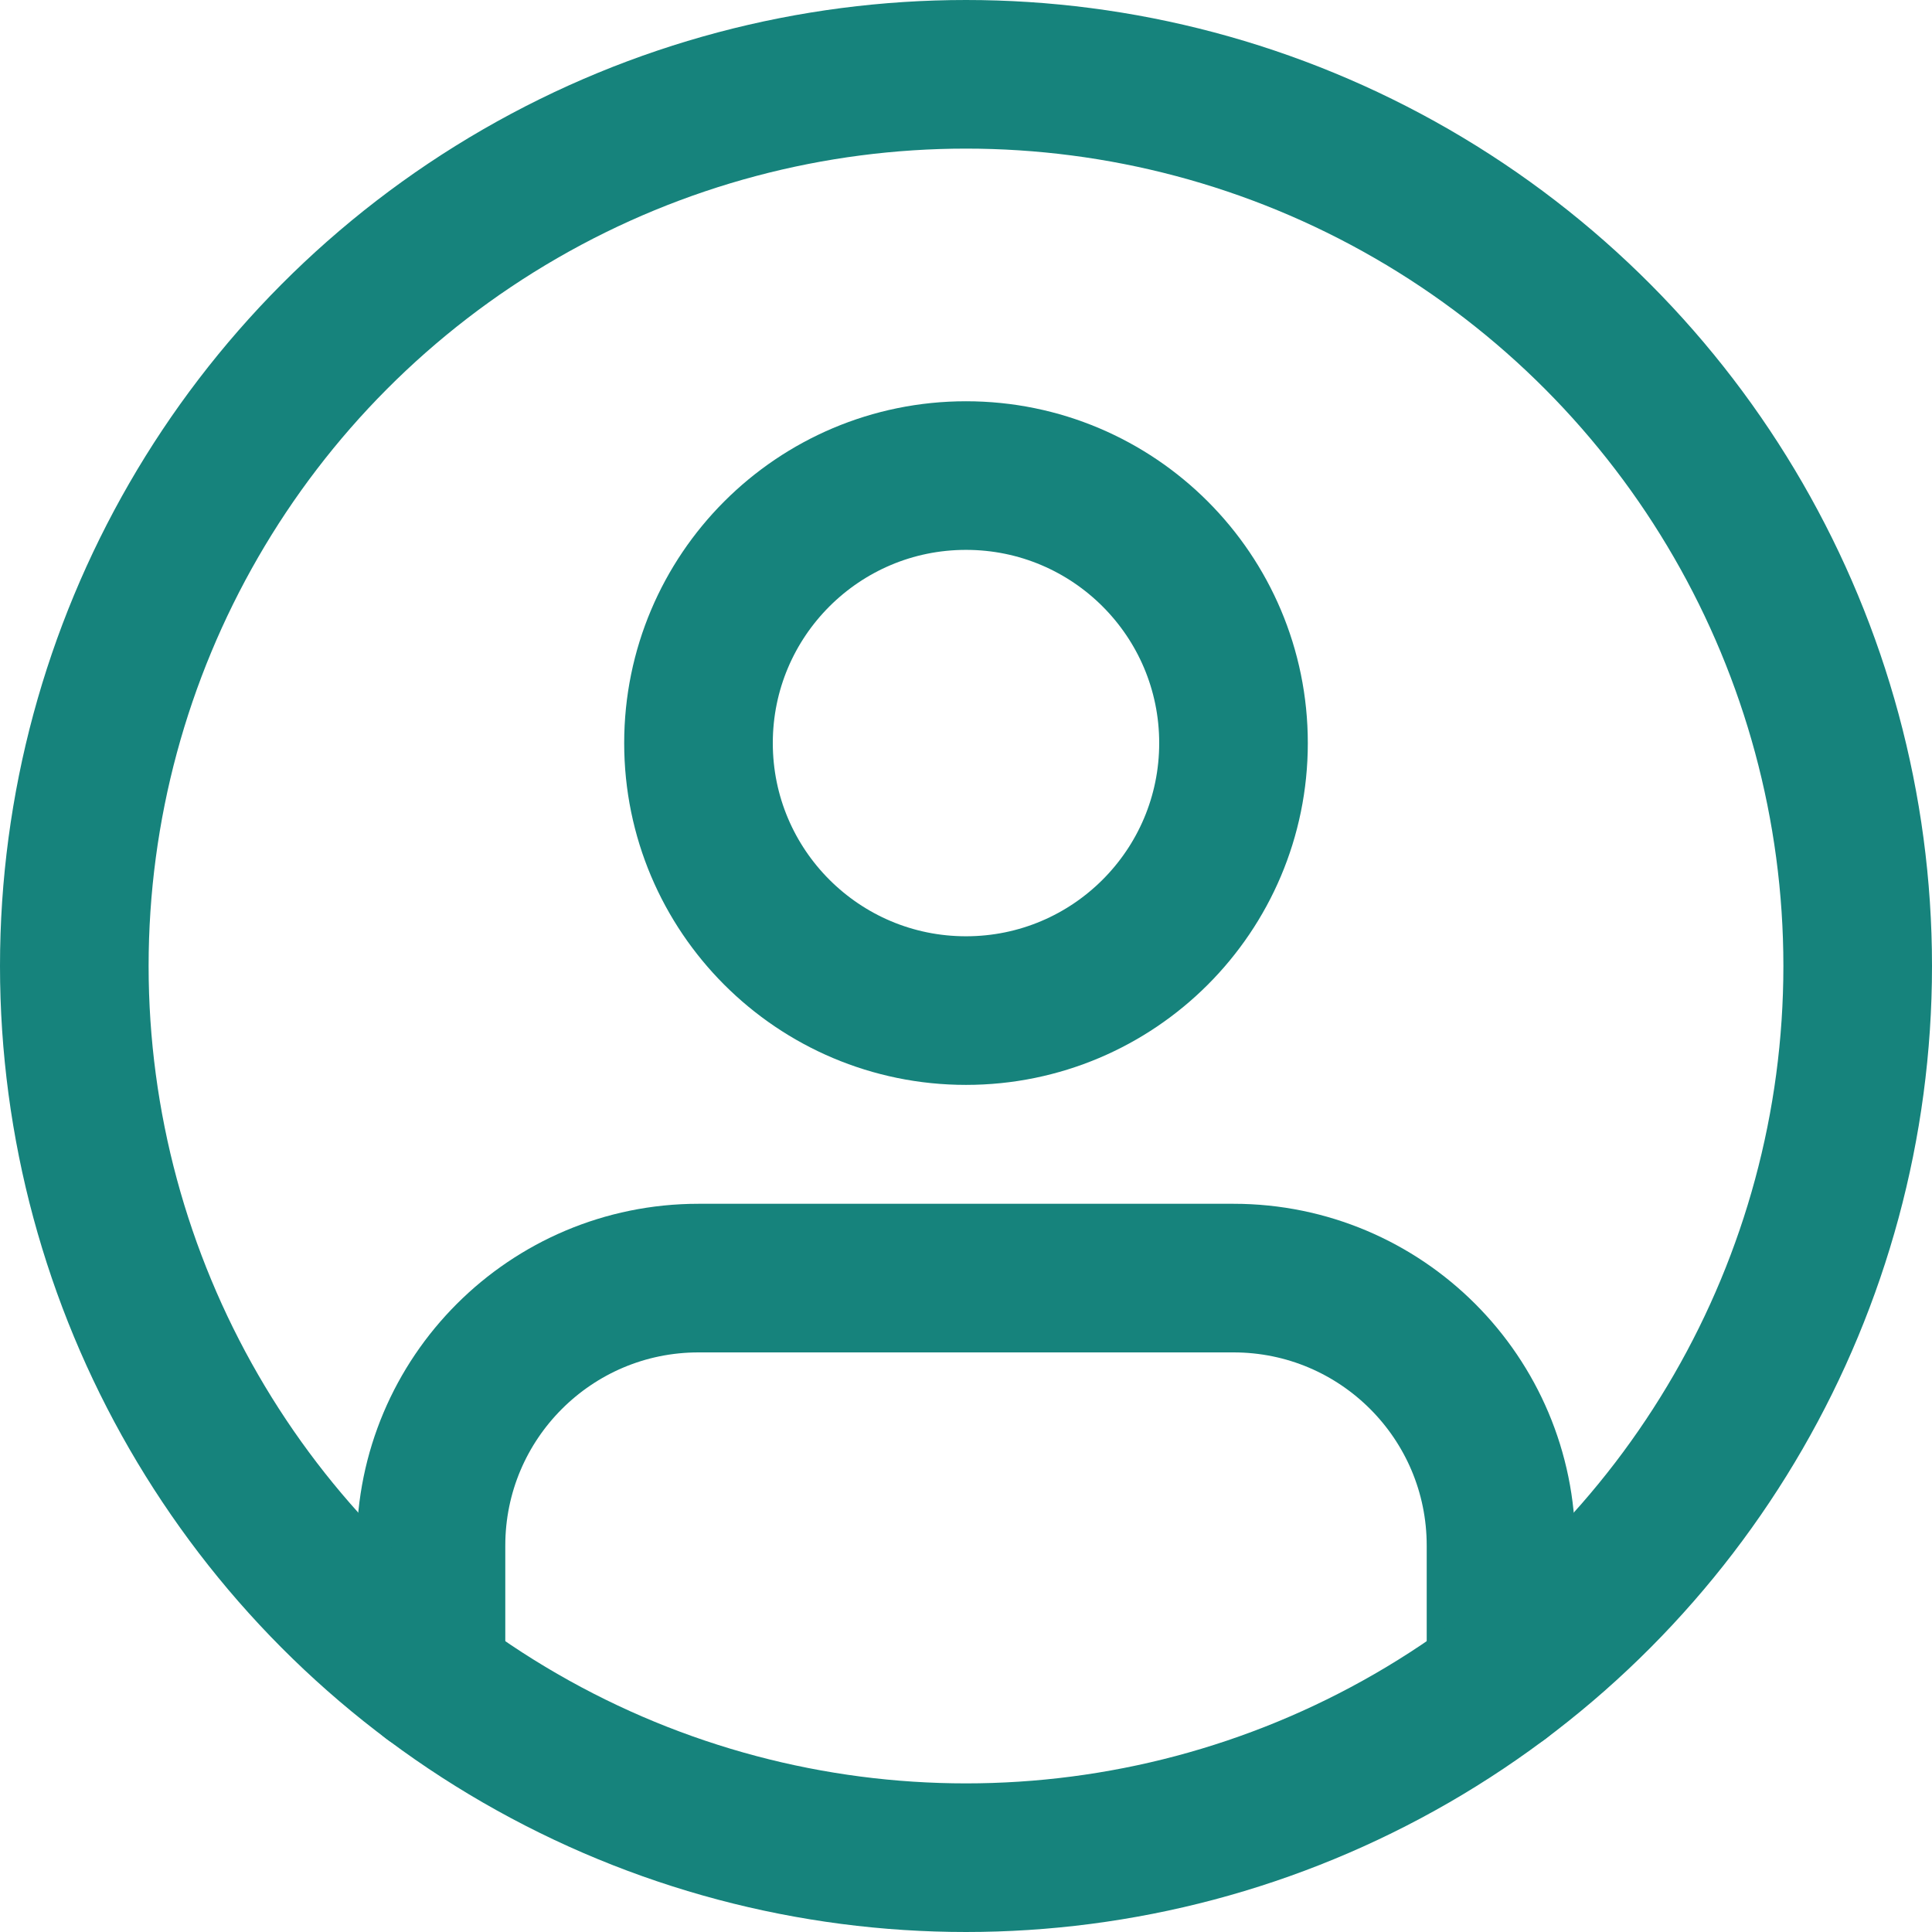 <?xml version="1.0" encoding="UTF-8"?>
<svg width="26px" height="26px" viewBox="0 0 26 26" version="1.1" xmlns="http://www.w3.org/2000/svg" xmlns:xlink="http://www.w3.org/1999/xlink">
    <g fill="none" stroke-linecap="round" stroke-linejoin="round" transform="translate(1, 1)" fill-rule="nonzero" stroke="#16837C" stroke-width="2">
        <path d="M19.2,21.6 L19.2,19.8 C19.2,17.812 17.589,16.2 15.6,16.2 L8.4,16.2 C6.412,16.2 4.8,17.812 4.8,19.8 L4.8,21.6"></path>
        <circle cx="12" cy="12" r="12"></circle>
        <circle cx="12" cy="9" r="3.6"></circle>
    </g>
</svg>